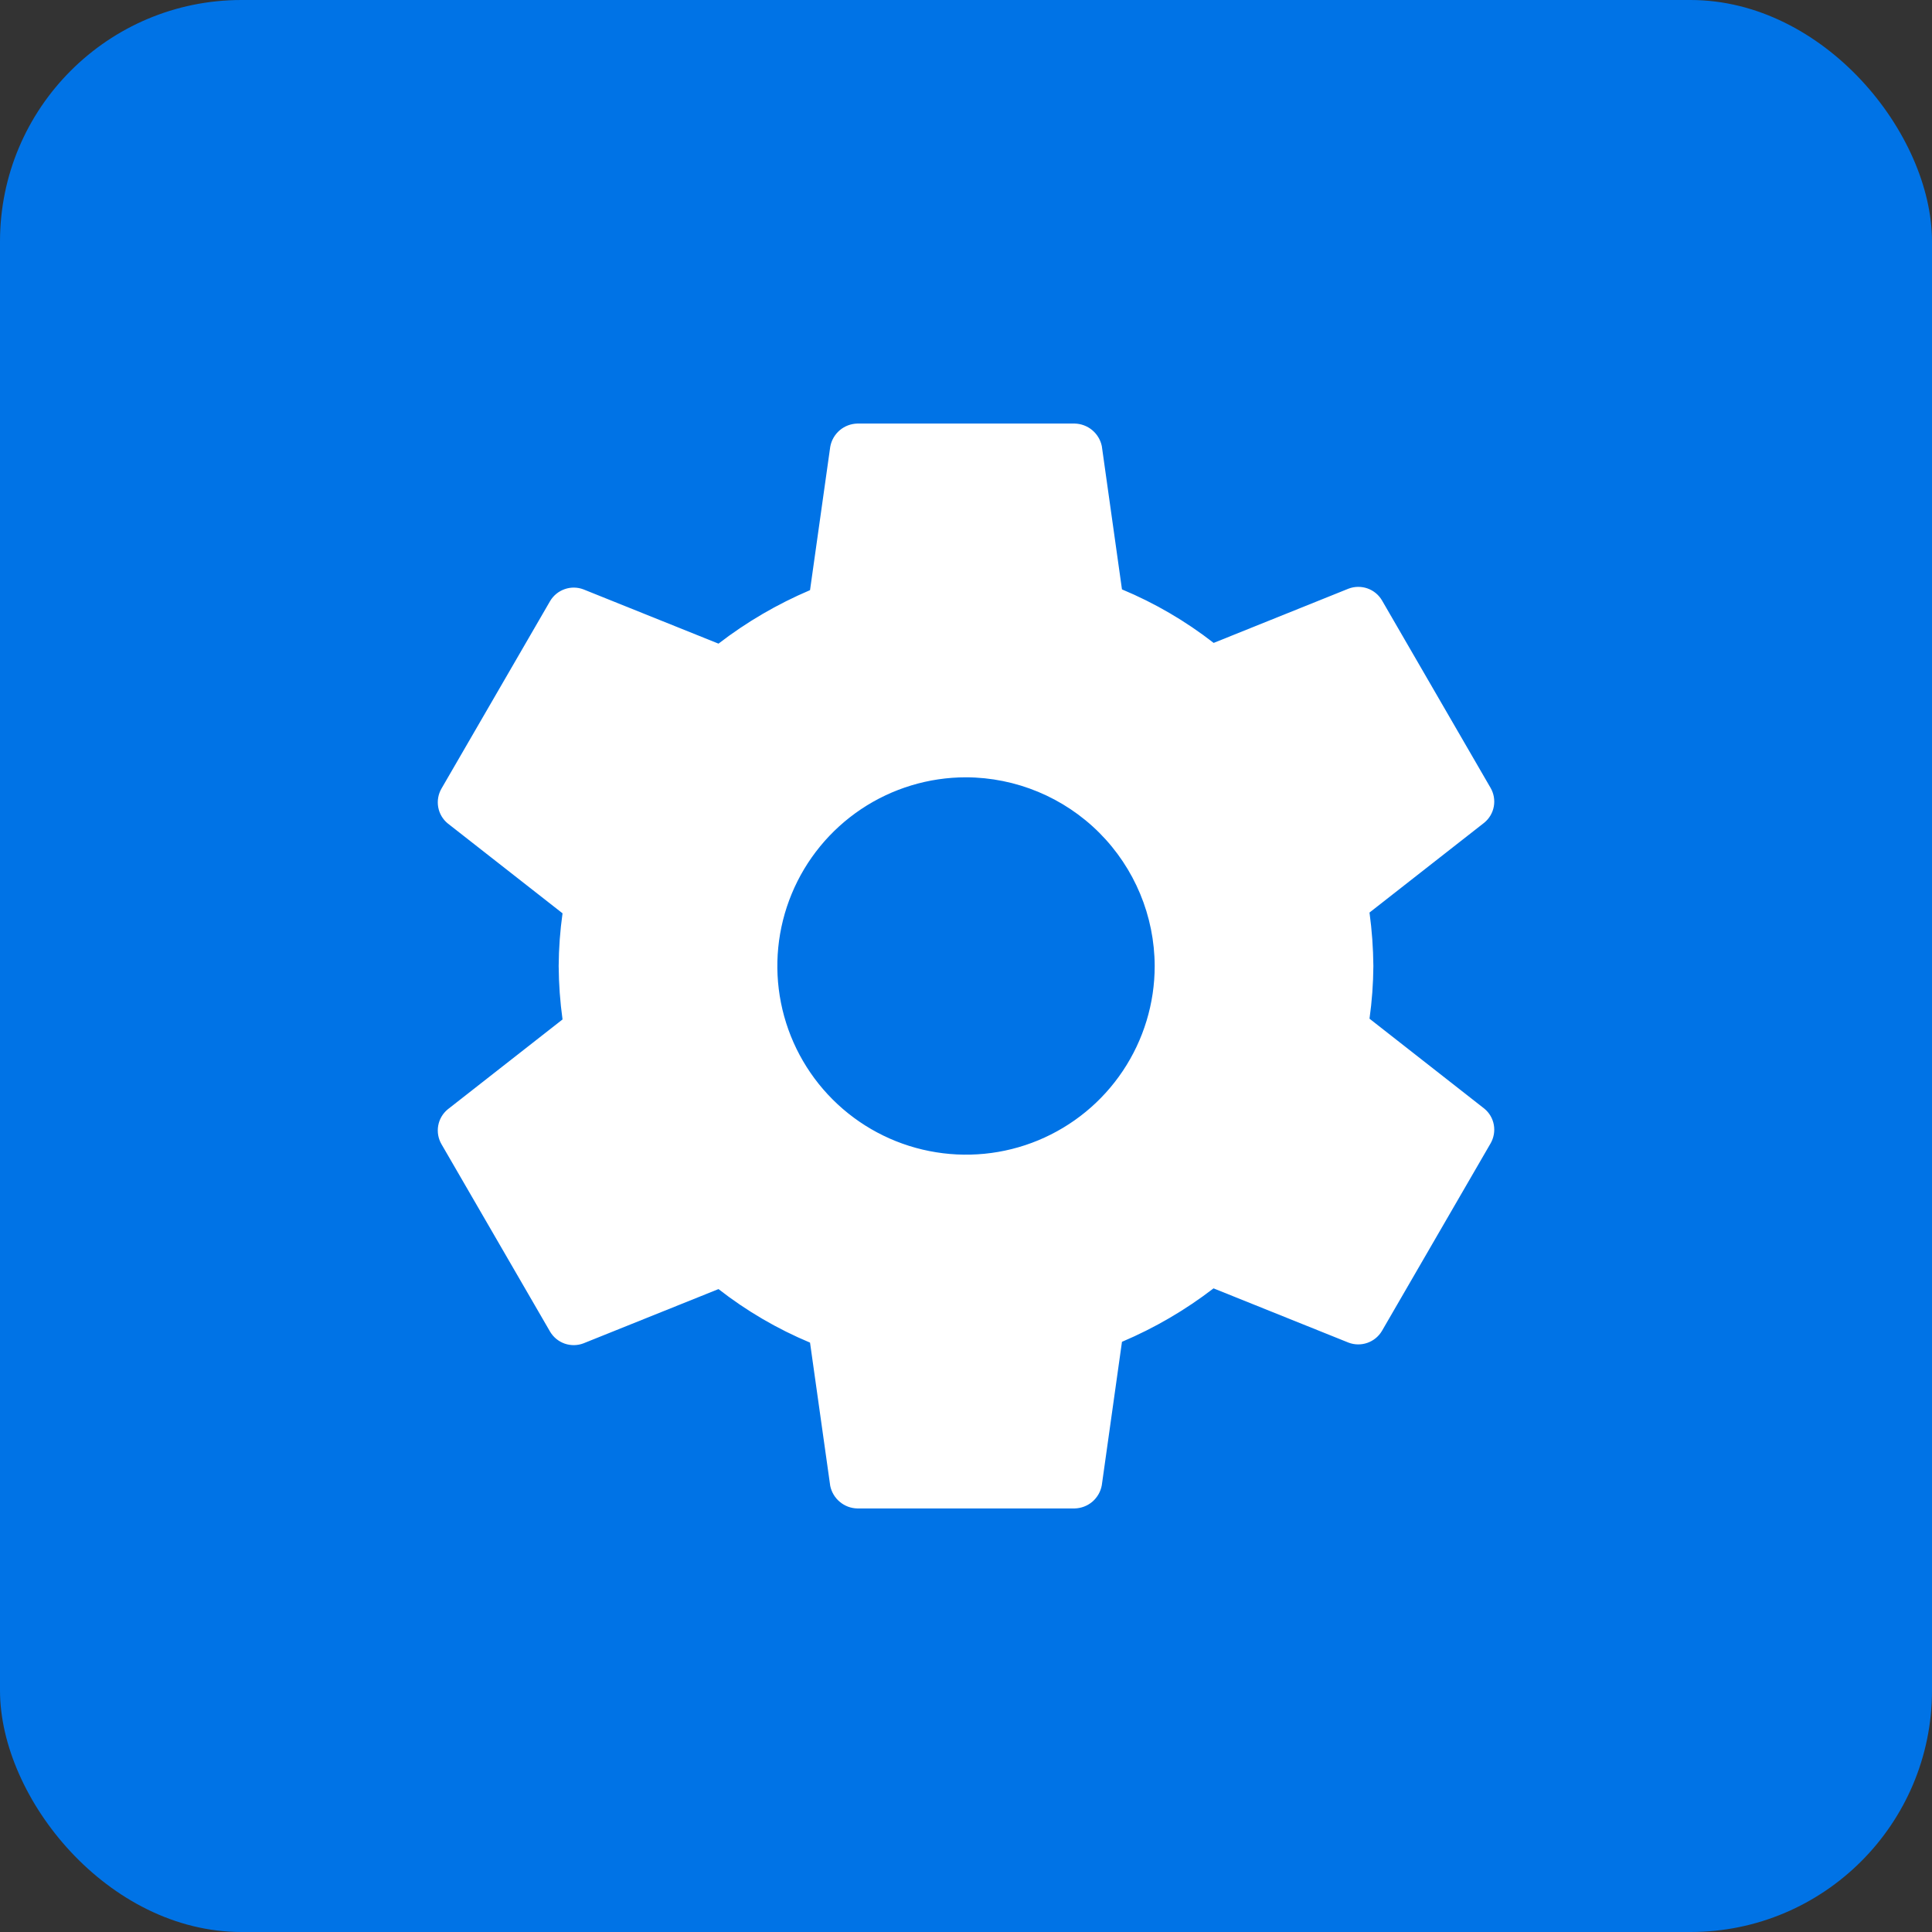 <svg width="48" height="48" viewBox="0 0 48 48" fill="none" xmlns="http://www.w3.org/2000/svg">
<rect x="0" y="0" width="48" height="48" fill="#333333" stroke="none"/>
<rect width="48" height="48" rx="6" fill="#0073E6"/>
<path d="M24 19.312C23.073 19.312 22.167 19.587 21.396 20.102C20.625 20.618 20.024 21.35 19.67 22.206C19.315 23.063 19.222 24.005 19.403 24.915C19.584 25.824 20.03 26.659 20.686 27.315C21.341 27.97 22.177 28.417 23.086 28.597C23.995 28.778 24.938 28.686 25.794 28.331C26.651 27.976 27.383 27.375 27.898 26.604C28.413 25.833 28.688 24.927 28.688 24C28.684 22.758 28.189 21.568 27.311 20.689C26.433 19.811 25.242 19.316 24 19.312ZM34.121 24C34.118 24.438 34.086 24.875 34.025 25.309L36.877 27.543C37.002 27.645 37.086 27.789 37.114 27.947C37.142 28.106 37.113 28.269 37.032 28.409L34.333 33.068C34.251 33.206 34.123 33.31 33.971 33.363C33.82 33.416 33.654 33.414 33.504 33.357L30.15 32.009C29.451 32.547 28.687 32.993 27.875 33.337L27.374 36.899C27.346 37.058 27.263 37.203 27.14 37.309C27.017 37.414 26.861 37.473 26.699 37.477H21.302C21.142 37.474 20.989 37.417 20.867 37.315C20.744 37.214 20.66 37.074 20.627 36.918L20.125 33.357C19.312 33.017 18.547 32.57 17.851 32.027L14.496 33.375C14.347 33.432 14.181 33.434 14.03 33.382C13.878 33.329 13.75 33.224 13.668 33.087L10.969 28.428C10.888 28.289 10.859 28.125 10.887 27.967C10.915 27.808 10.999 27.665 11.123 27.562L13.976 25.328C13.915 24.888 13.883 24.444 13.88 24C13.883 23.562 13.915 23.125 13.976 22.691L11.123 20.457C10.999 20.355 10.915 20.211 10.887 20.053C10.859 19.894 10.888 19.731 10.969 19.591L13.668 14.932C13.75 14.794 13.878 14.69 14.03 14.637C14.181 14.584 14.346 14.586 14.496 14.643L17.851 15.991C18.549 15.453 19.314 15.007 20.125 14.662L20.627 11.101C20.655 10.942 20.738 10.797 20.861 10.691C20.984 10.586 21.14 10.527 21.302 10.523H26.699C26.858 10.527 27.011 10.583 27.134 10.685C27.256 10.786 27.341 10.926 27.374 11.082L27.875 14.643C28.69 14.983 29.456 15.43 30.153 15.973L33.504 14.625C33.654 14.568 33.819 14.566 33.971 14.618C34.123 14.671 34.251 14.775 34.333 14.913L37.032 19.573C37.113 19.712 37.142 19.875 37.114 20.034C37.086 20.193 37.002 20.336 36.877 20.439L34.025 22.672C34.085 23.112 34.117 23.556 34.121 24Z" fill="white"/>
</svg>
